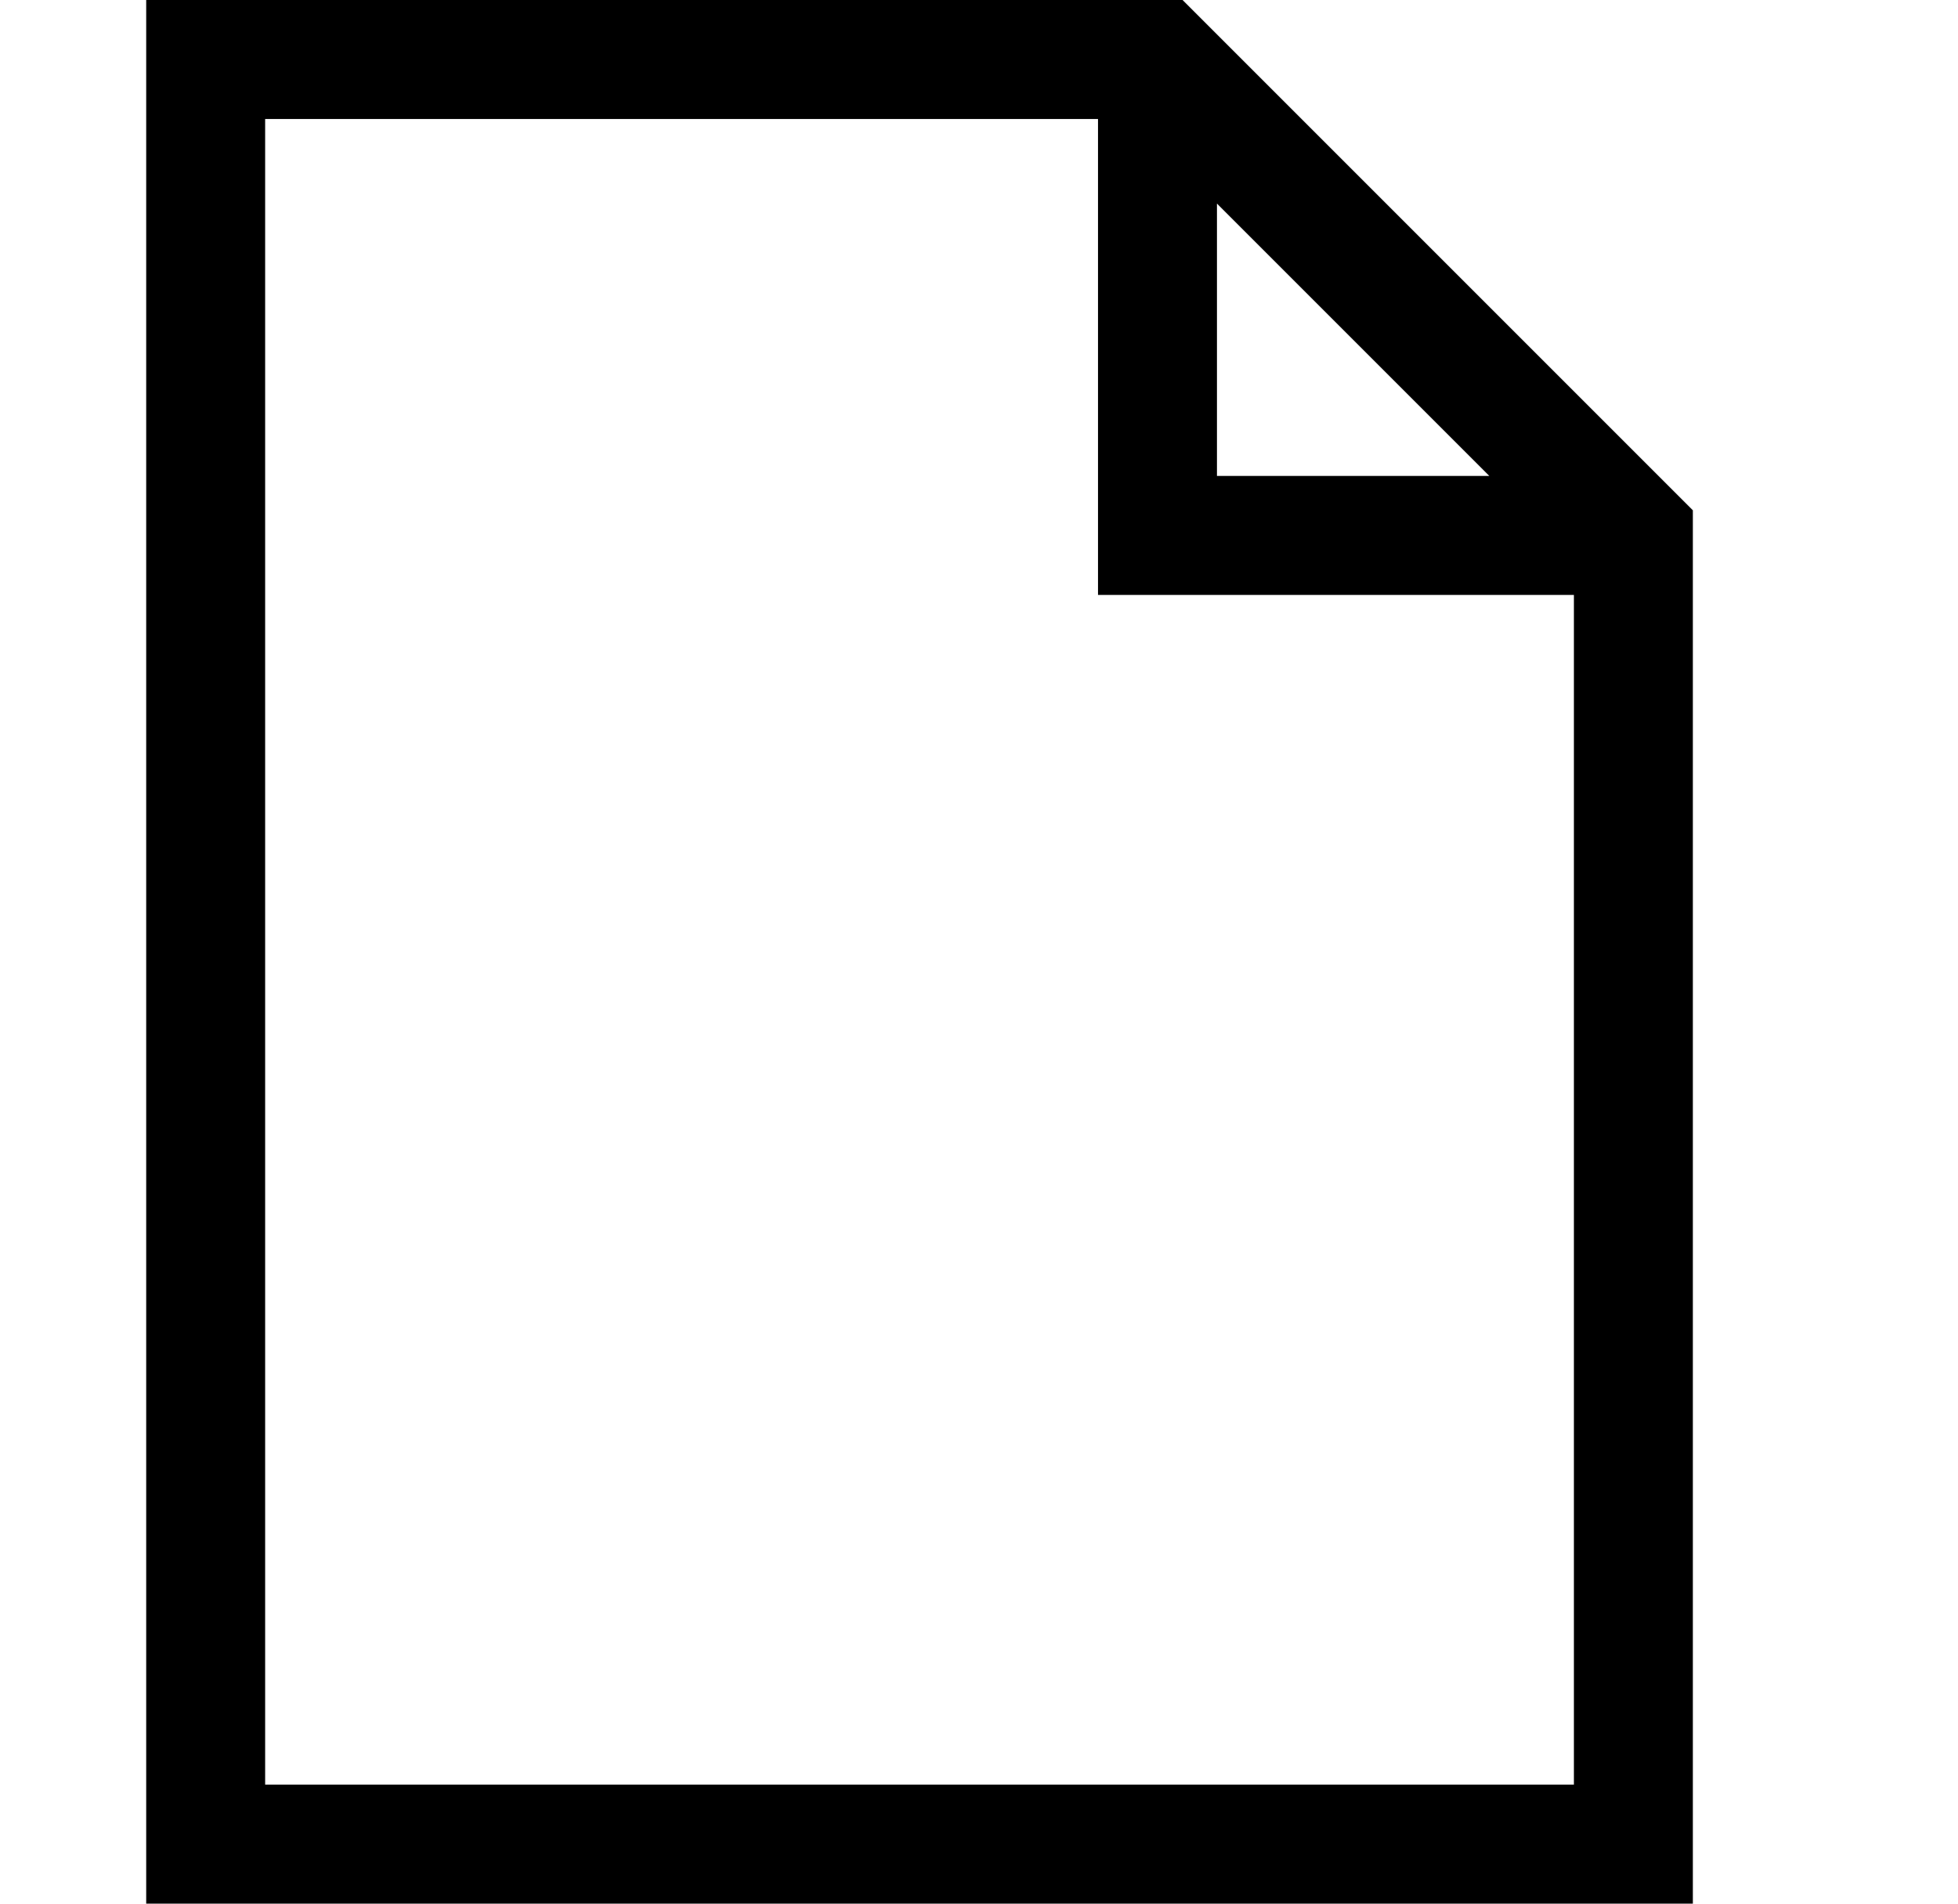 <svg width="36" height="35" viewBox="0 0 36 35" fill="none" xmlns="http://www.w3.org/2000/svg">
<path d="M31.125 9.382V35H2.688V0H21.743L31.125 9.382ZM22.375 8.75H27.382L22.375 3.743V8.75ZM28.938 32.812V10.938H20.188V2.188H4.875V32.812H28.938Z" fill="black"/>
</svg>

